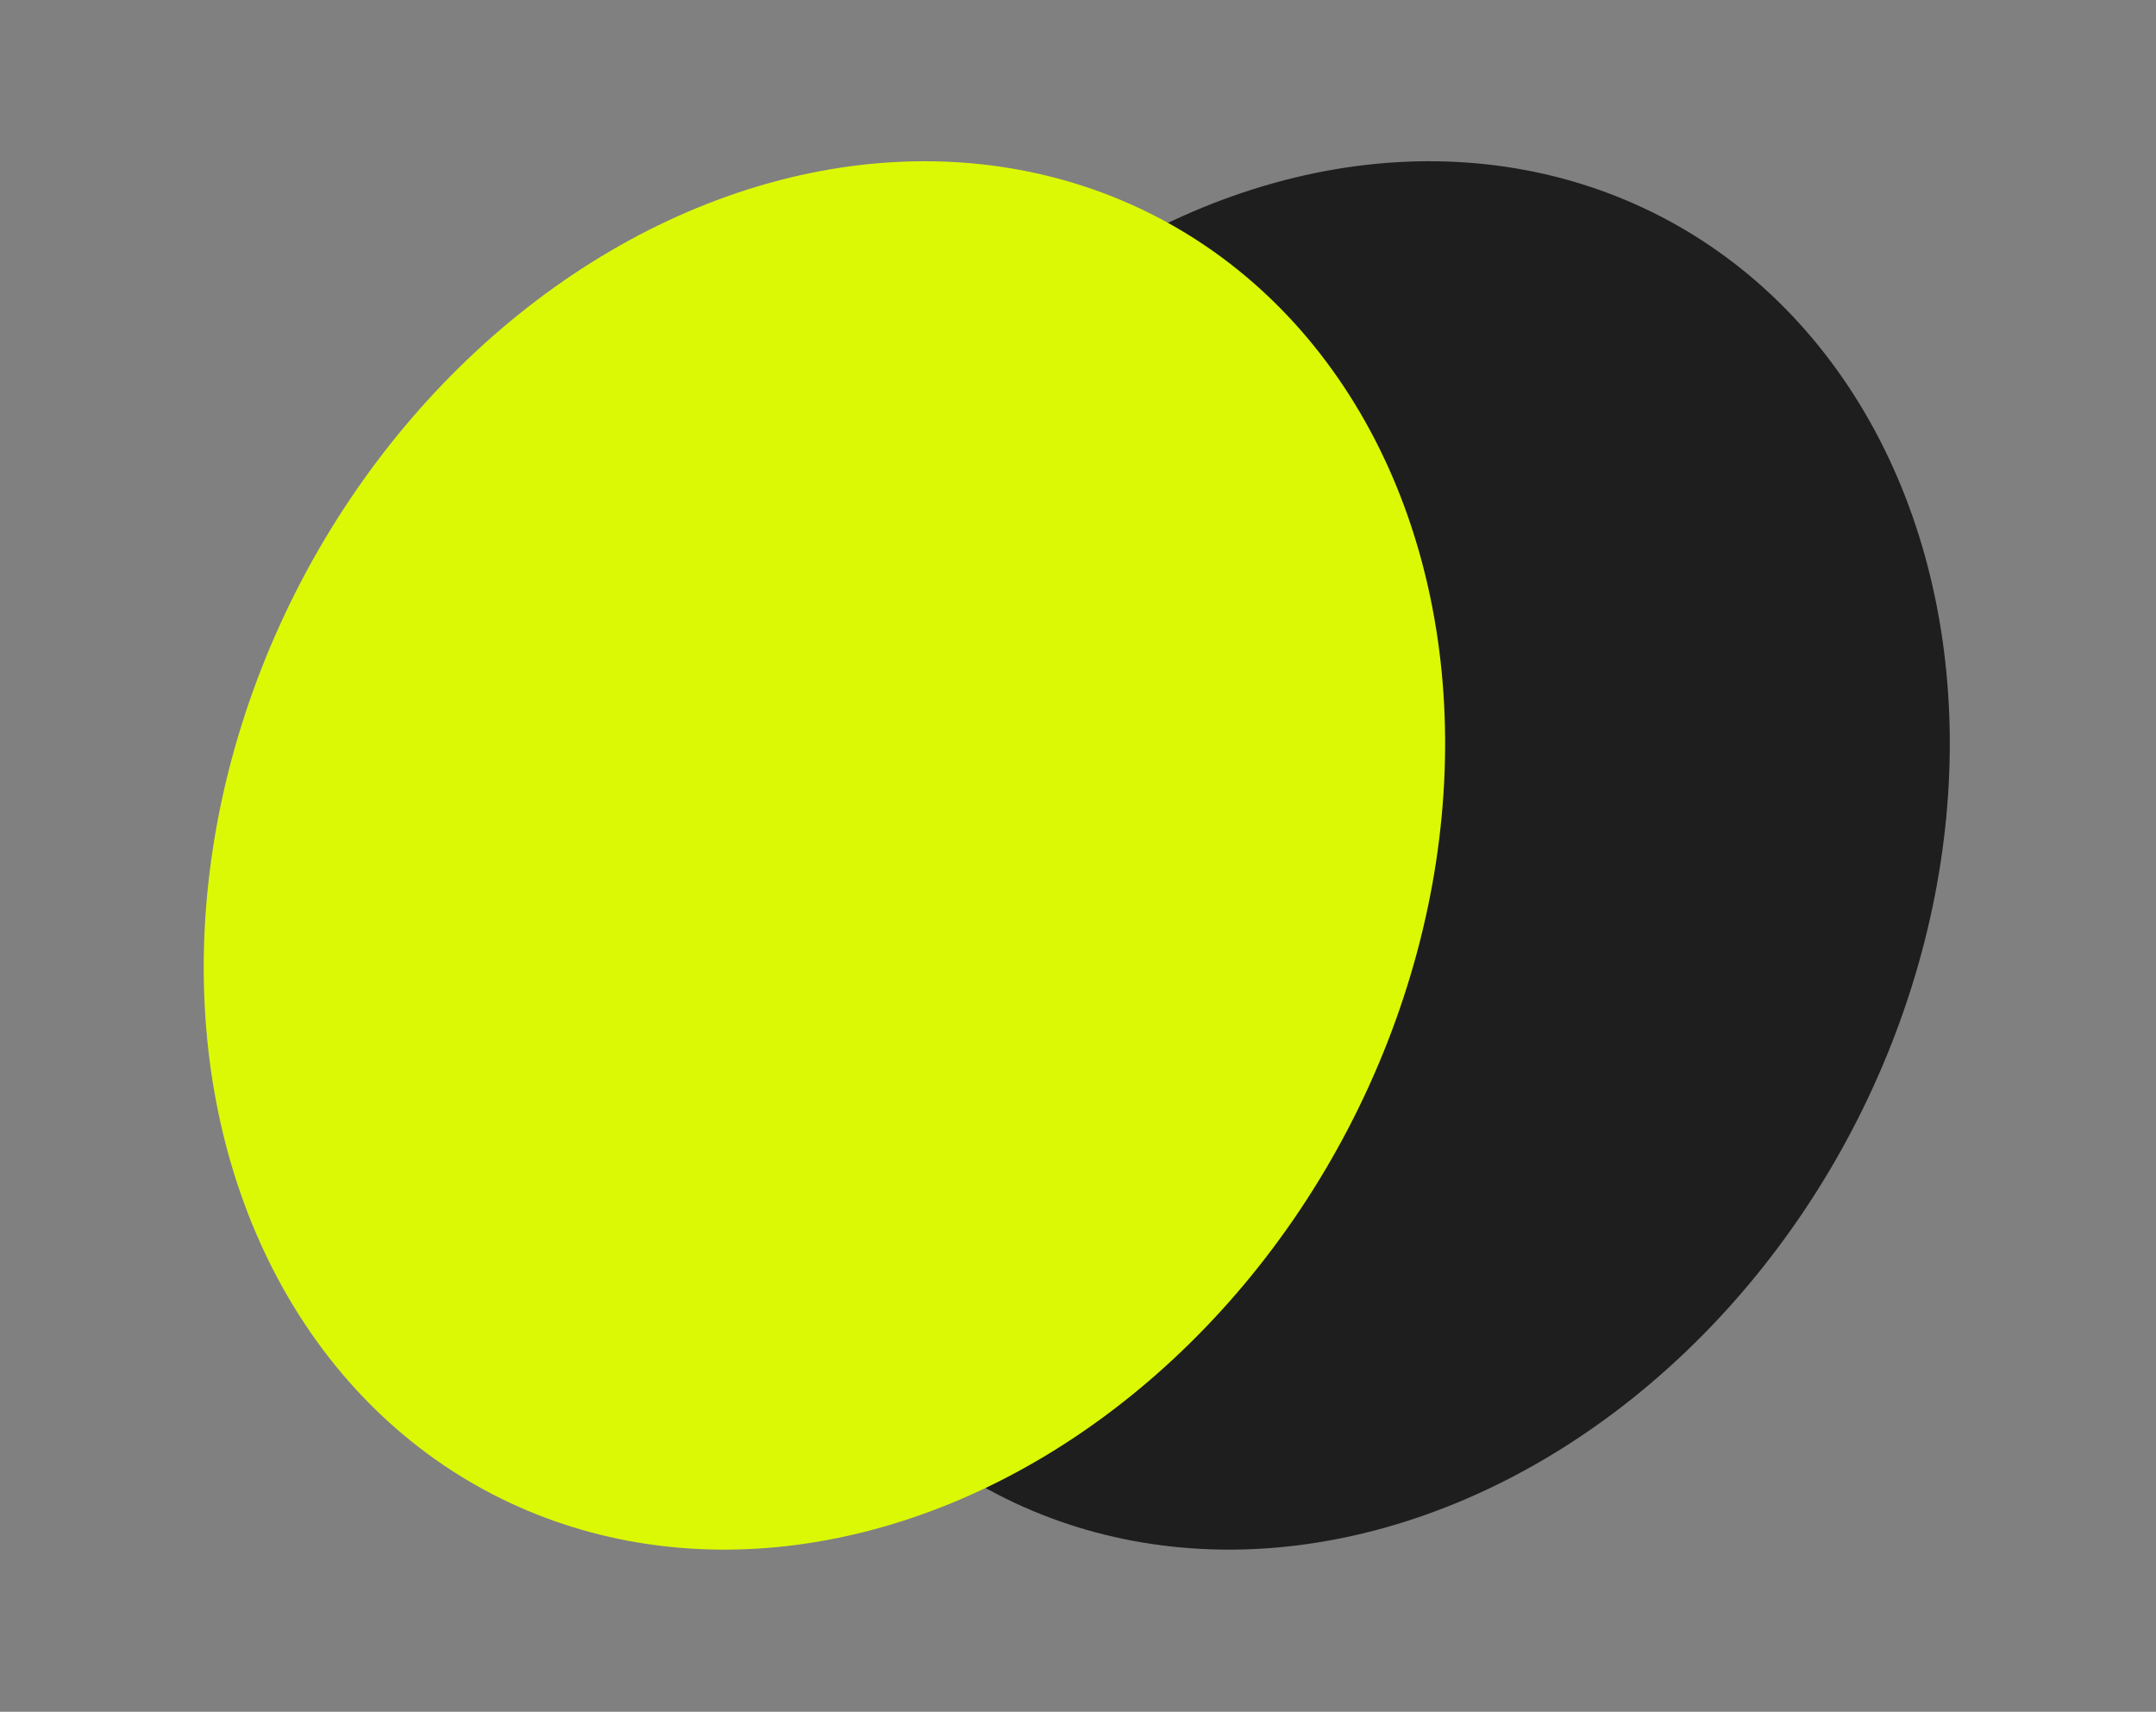 <?xml version="1.0" encoding="UTF-8"?> <svg xmlns="http://www.w3.org/2000/svg" width="131" height="104" viewBox="0 0 131 104" fill="none"><rect x="0" y="0" width="131" height="104" fill="#808080" stroke="none"/><ellipse cx="36.046" cy="43.629" rx="36.046" ry="43.629" transform="matrix(0.949 0.315 -0.364 0.931 62.43 0)" fill="#1E1E1E"></ellipse><ellipse cx="36.046" cy="43.629" rx="36.046" ry="43.629" transform="matrix(0.949 0.315 -0.364 0.931 31.766 0)" fill="#DBF905"></ellipse></svg> 